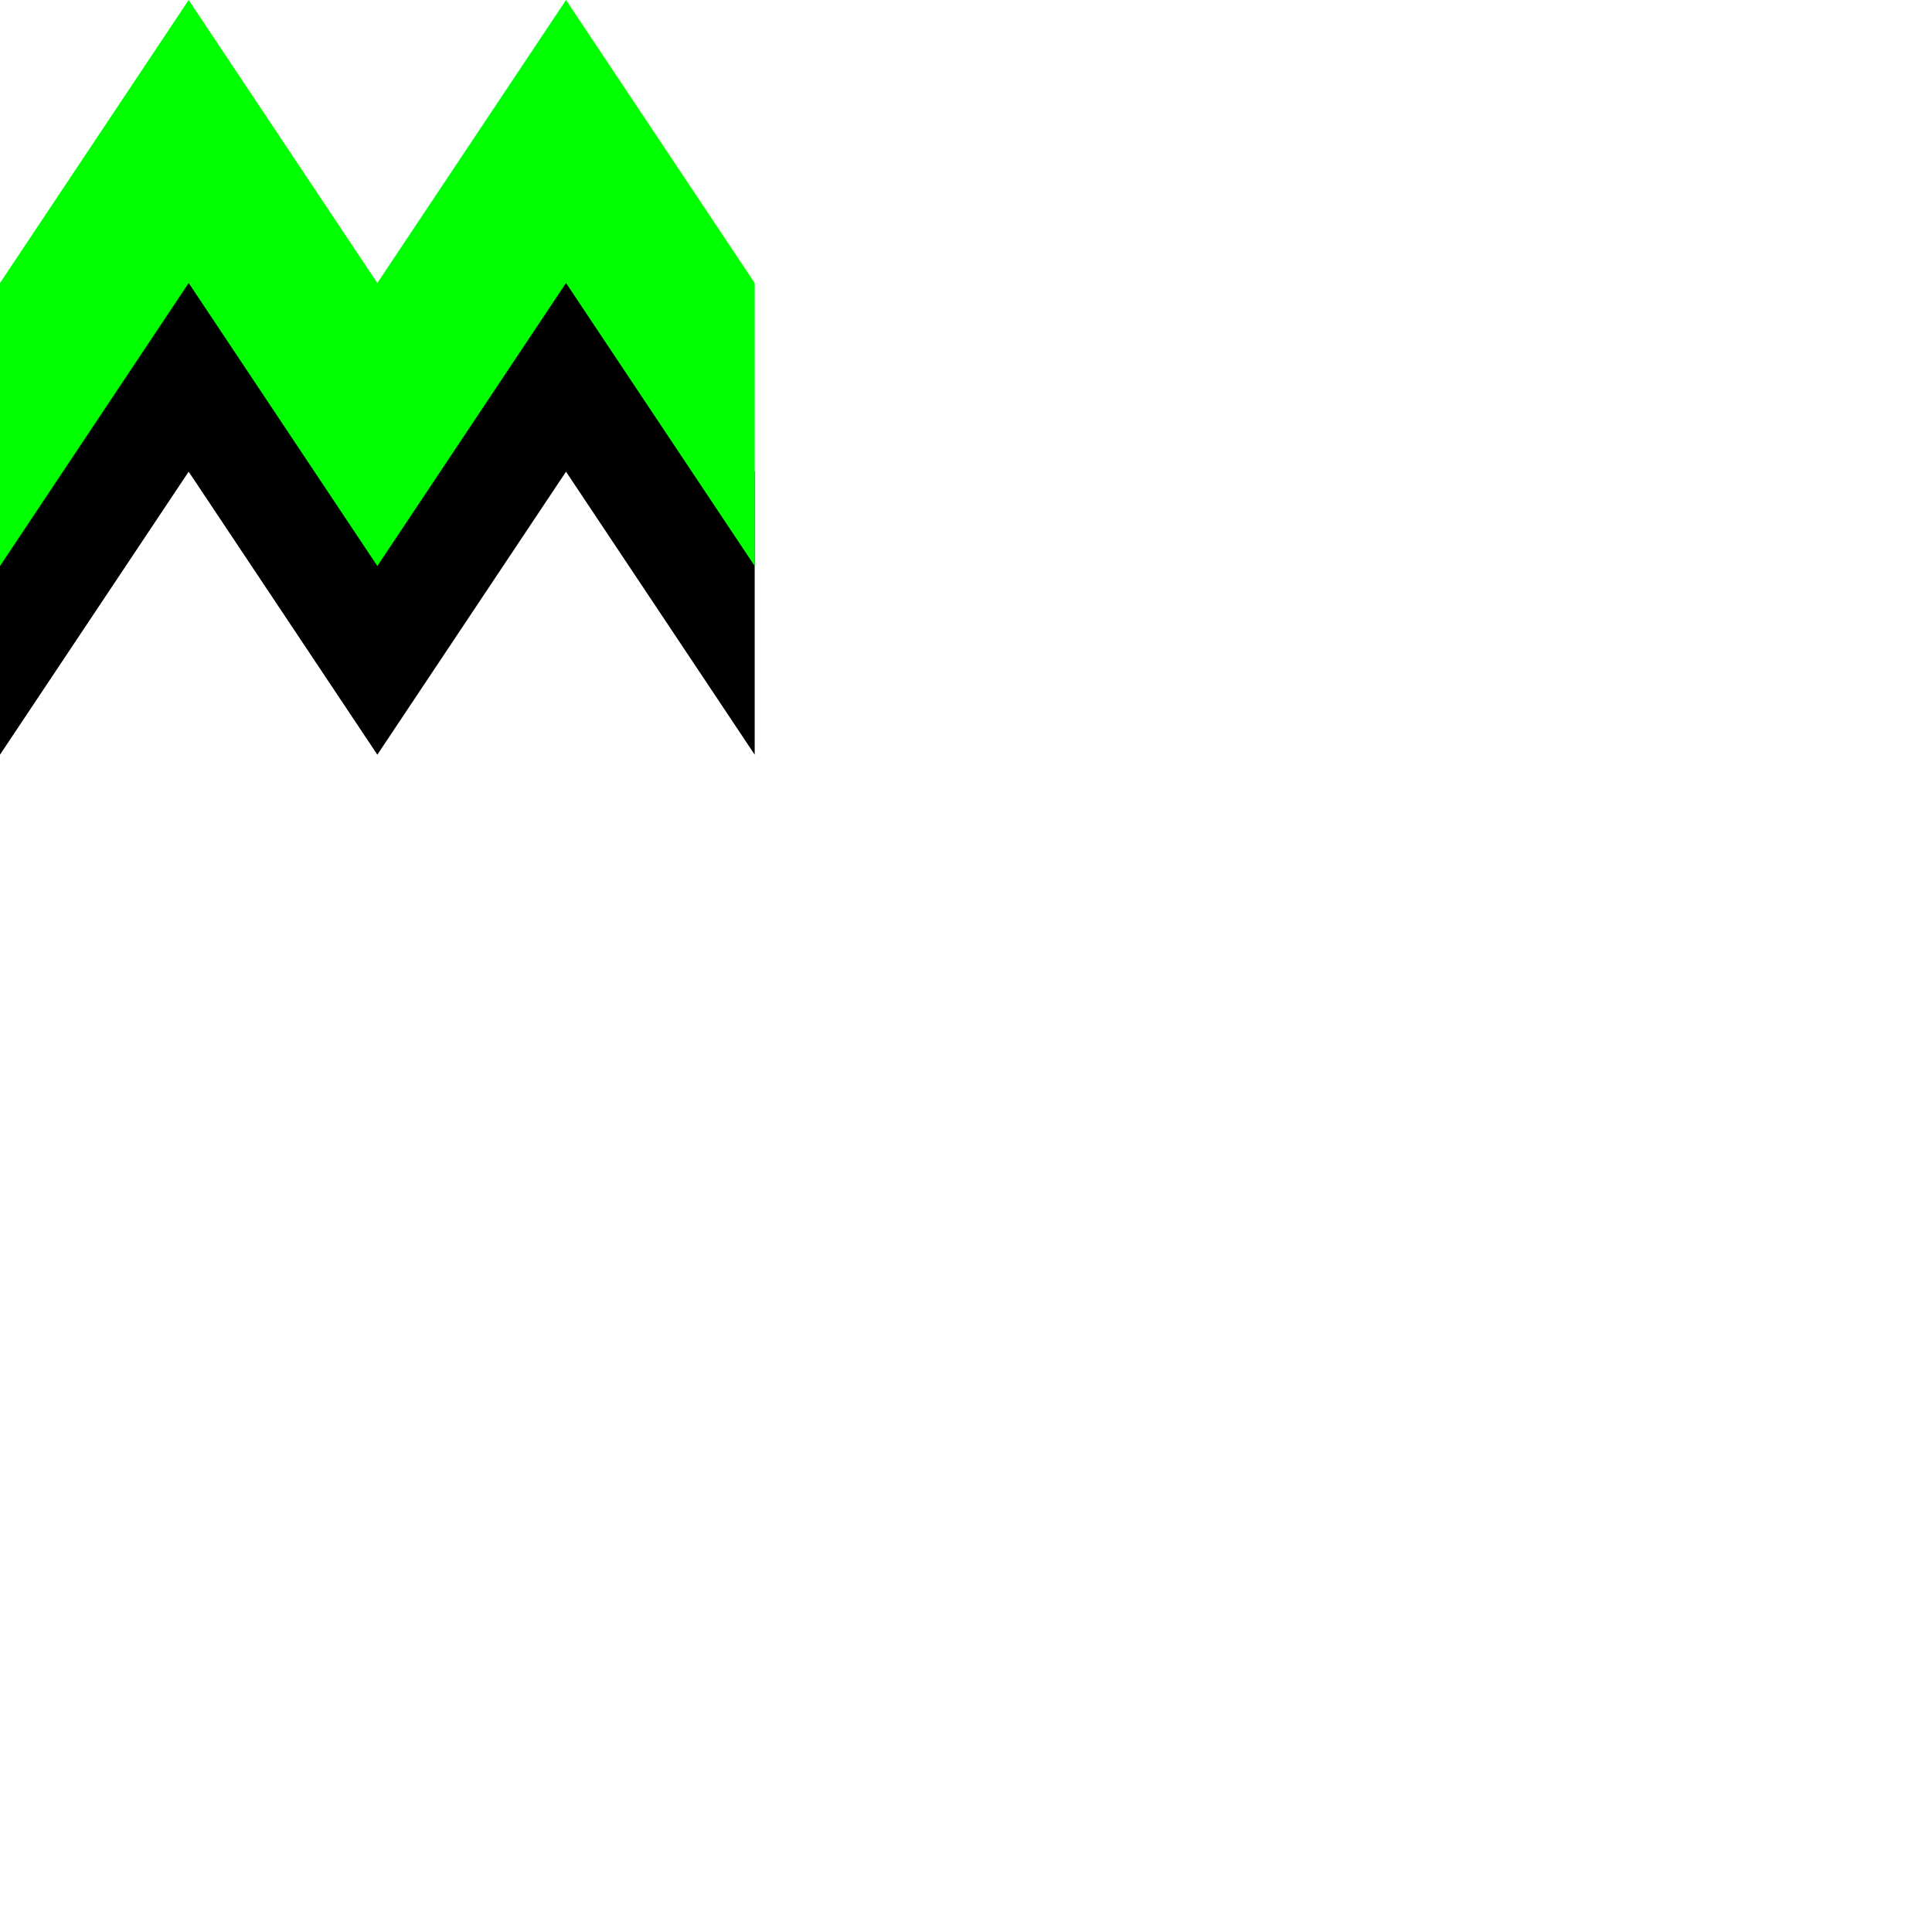 <svg
		xmlns="http://www.w3.org/2000/svg"
		width="256"
		height="256"
		viewBox="0 0 256 256"
		xml:space="preserve">

	<g transform="scale(12.5,12.5)">
		<path d="M2 2l-2 3l0 3l2 -3l2 3l2 -3l2 3l0 -3l-2 -3l-2 3z" />
		<path fill="lime" d="M2 0l-2 3l0 3l2 -3l2 3l2 -3l2 3l0 -3l-2 -3l-2 3z" />
	</g>

</svg>
